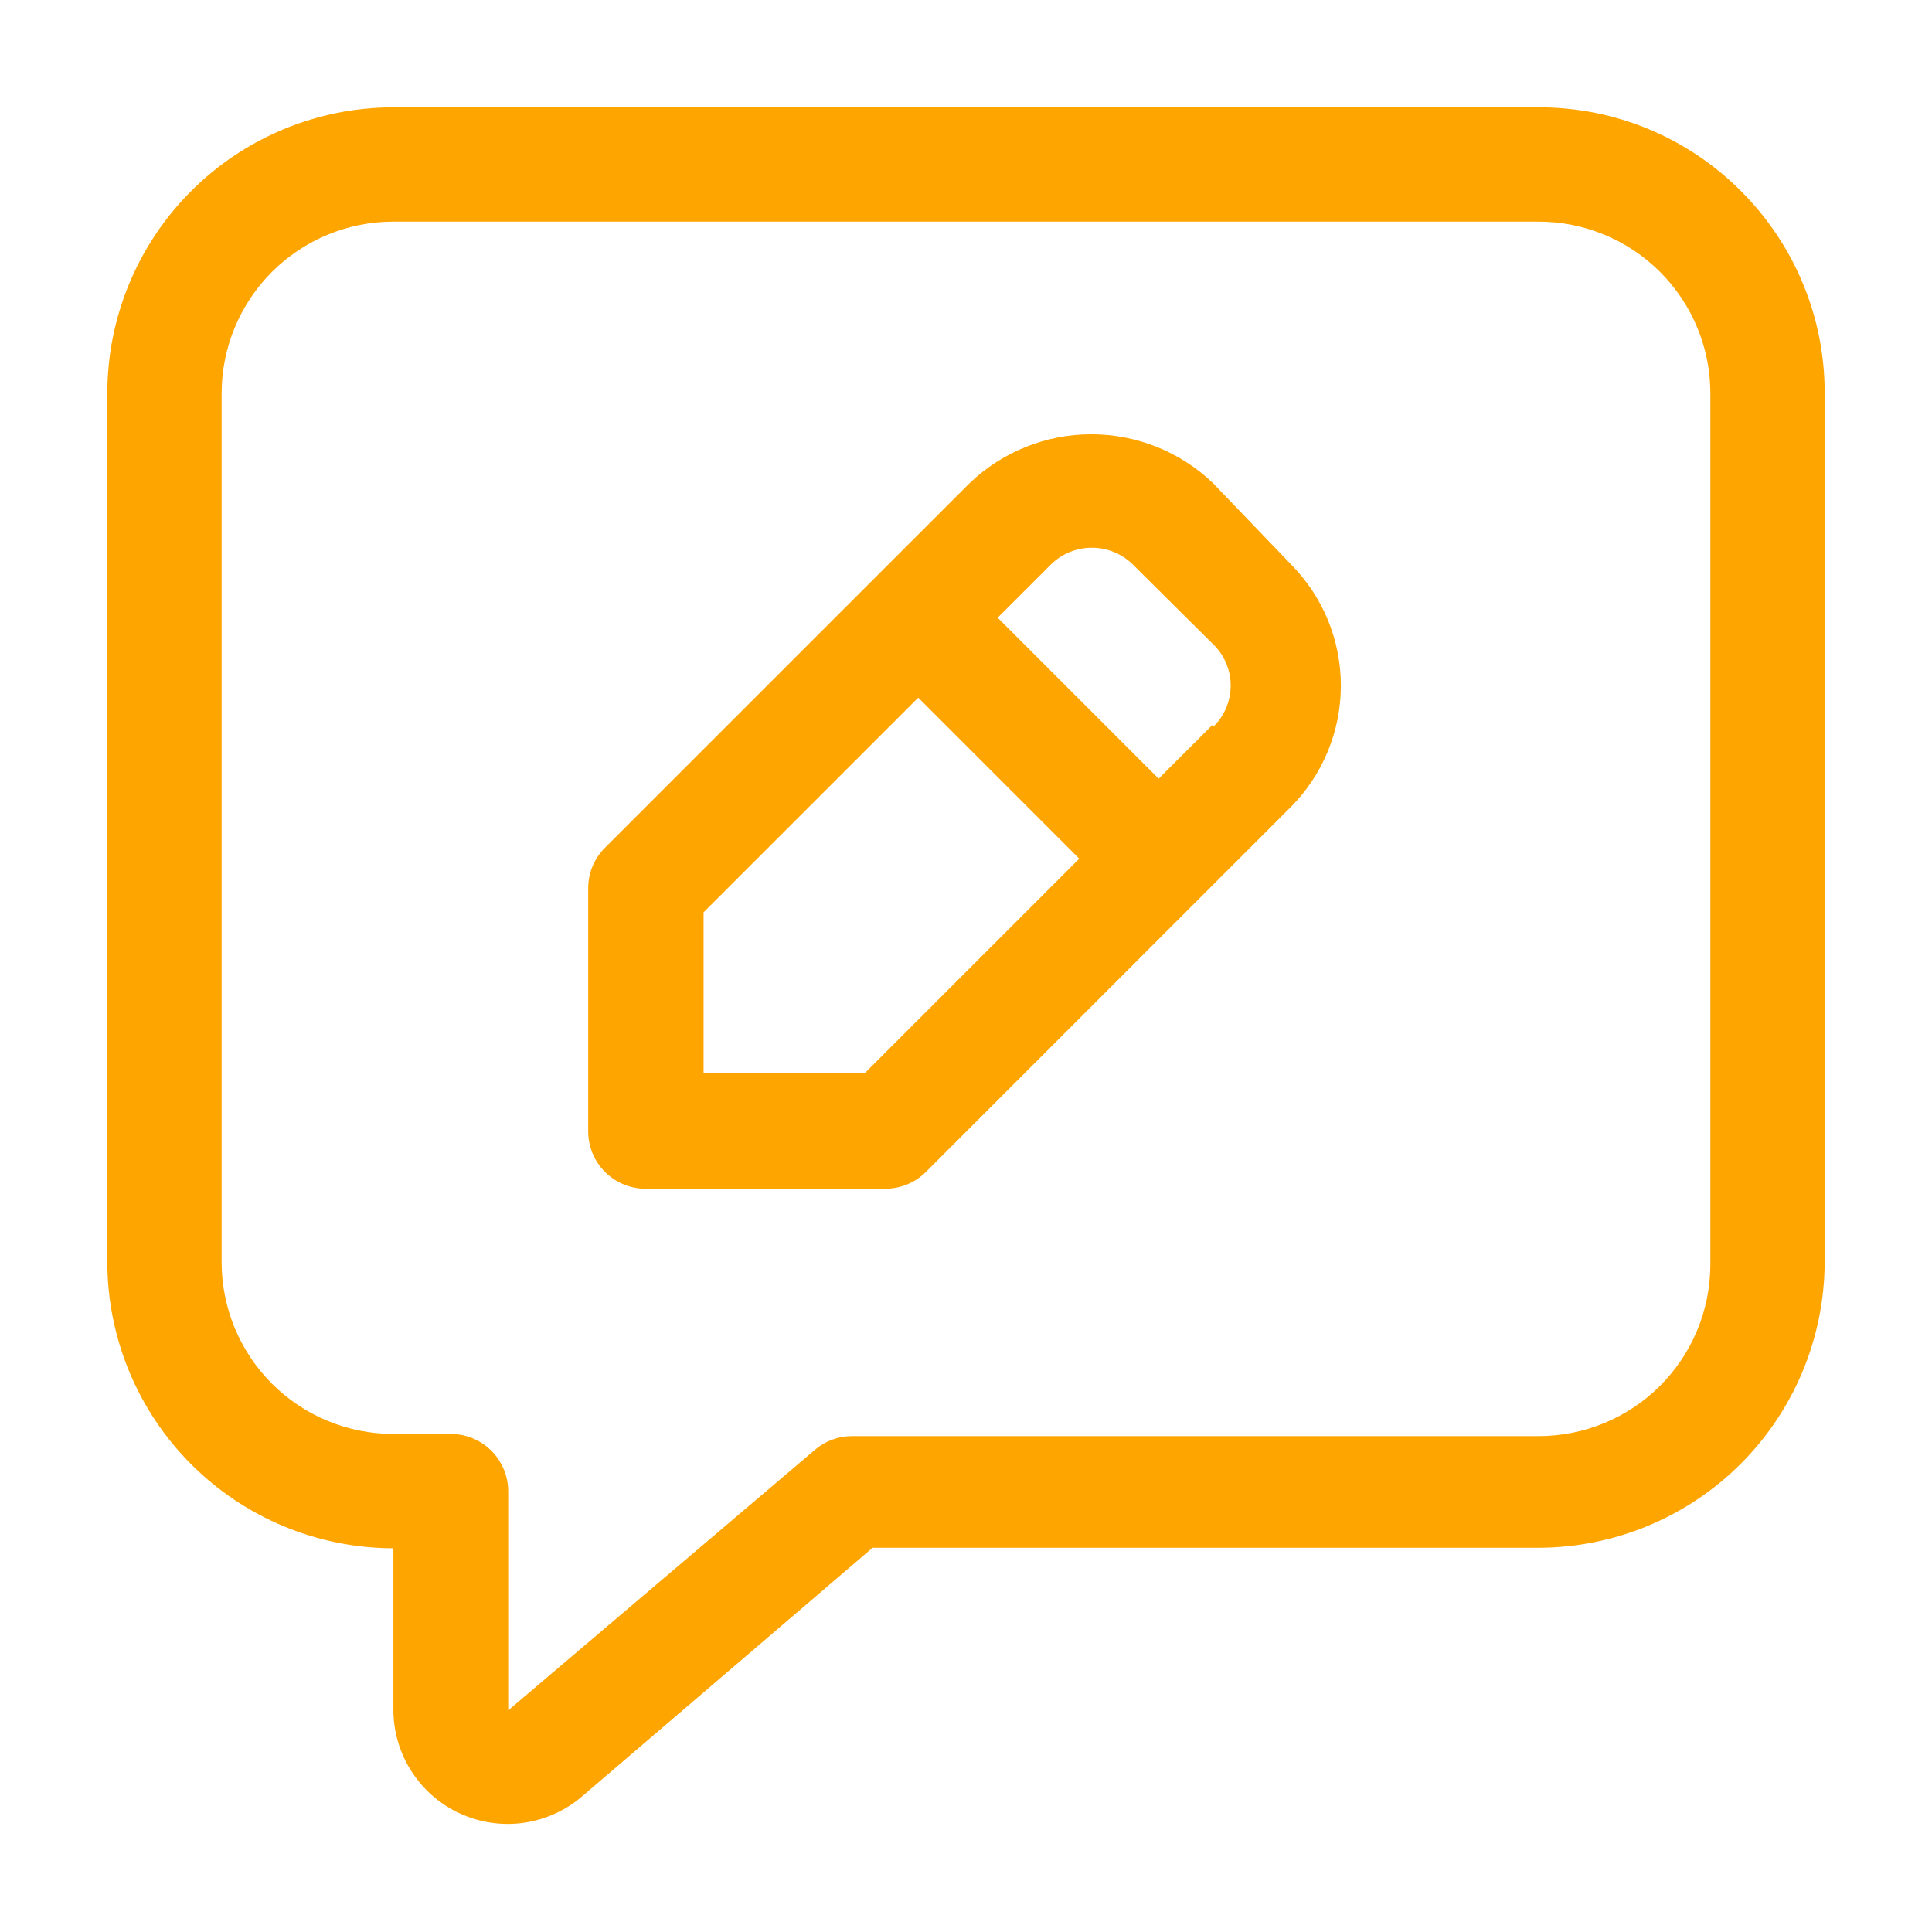 <svg width="60" height="60" viewBox="0 0 60 60" fill="none" xmlns="http://www.w3.org/2000/svg">
<path d="M54.067 5.933C53.243 5.106 52.264 4.451 51.185 4.004C50.107 3.558 48.95 3.33 47.783 3.333H12.217C9.861 3.333 7.601 4.269 5.935 5.935C4.269 7.601 3.333 9.861 3.333 12.217V39.2C3.338 41.555 4.275 43.812 5.94 45.477C7.605 47.142 9.862 48.079 12.217 48.083V53.083C12.215 53.764 12.408 54.431 12.775 55.004C13.141 55.578 13.664 56.034 14.283 56.318C14.901 56.603 15.588 56.704 16.261 56.609C16.935 56.514 17.568 56.227 18.083 55.783L27.1 48.067H47.783C50.135 48.062 52.389 47.127 54.054 45.466C55.719 43.804 56.658 41.552 56.667 39.2V12.217C56.67 11.05 56.442 9.893 55.995 8.815C55.549 7.736 54.894 6.757 54.067 5.933ZM53.117 39.267C53.117 40.681 52.555 42.038 51.555 43.038C50.554 44.038 49.198 44.6 47.783 44.6H26.45C26.027 44.602 25.619 44.756 25.3 45.033L15.783 53.117V46.317C15.783 45.844 15.595 45.39 15.261 45.056C14.927 44.721 14.473 44.533 14 44.533H12.217C10.802 44.533 9.446 43.971 8.445 42.971C7.445 41.971 6.883 40.614 6.883 39.2V12.217C6.883 10.802 7.445 9.446 8.445 8.445C9.446 7.445 10.802 6.883 12.217 6.883H47.783C49.198 6.883 50.554 7.445 51.555 8.445C52.555 9.446 53.117 10.802 53.117 12.217V39.267Z" fill="orange"/>
<path d="M37.667 15C36.65 14.029 35.298 13.487 33.892 13.487C32.486 13.487 31.134 14.029 30.117 15L18.783 26.333C18.617 26.5 18.486 26.697 18.397 26.915C18.309 27.132 18.264 27.365 18.267 27.6V35.1C18.258 35.57 18.435 36.025 18.759 36.365C19.084 36.705 19.53 36.904 20 36.917H27.5C27.968 36.915 28.417 36.73 28.75 36.4L40.083 25.067C41.082 24.064 41.642 22.707 41.642 21.292C41.642 19.877 41.082 18.519 40.083 17.517L37.667 15ZM26.85 33.333H21.85V28.333L28.517 21.667L33.517 26.667L26.85 33.333ZM37.65 22.517L35.983 24.183L30.983 19.183L32.65 17.517C32.988 17.192 33.439 17.01 33.908 17.01C34.377 17.01 34.828 17.192 35.167 17.517L37.667 20C37.842 20.167 37.981 20.367 38.076 20.589C38.171 20.811 38.22 21.05 38.22 21.292C38.22 21.533 38.171 21.772 38.076 21.994C37.981 22.216 37.842 22.417 37.667 22.583L37.65 22.517Z" fill="orange"/>
</svg>
